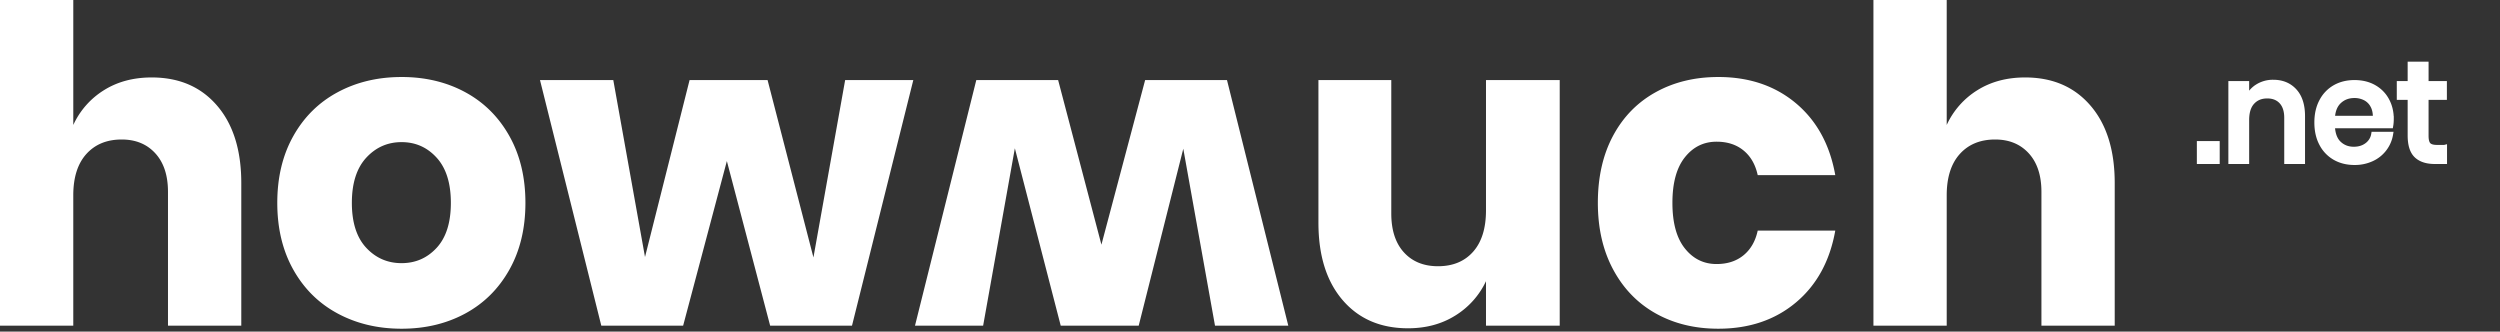 <svg width="196" height="26" viewBox="0 0 196 26" xmlns="http://www.w3.org/2000/svg"><rect x="0" y="0" width="196" height="26" fill="#333333" stroke="none"/><g fill="#FFF" fill-rule="nonzero"><path d="M31.483 6.037c1.86 0 3.523.397 4.99 1.19 1.467.794 2.62 1.938 3.46 3.434.84 1.495 1.26 3.242 1.26 5.244 0 2-.42 3.748-1.26 5.243-.84 1.496-1.993 2.64-3.46 3.433-1.467.794-3.13 1.19-4.99 1.19-1.859 0-3.528-.396-5.006-1.19-1.479-.793-2.638-1.937-3.478-3.433-.84-1.495-1.26-3.242-1.26-5.243 0-2.002.42-3.75 1.26-5.244.84-1.496 2-2.64 3.478-3.433 1.478-.794 3.147-1.19 5.006-1.19zm16.599.242l2.486 13.869 3.494-13.869h6.116l3.595 13.904 2.486-13.904h5.343L66.797 25.53h-6.418l-3.393-12.903-3.428 12.903h-6.417L42.336 6.279h5.746zM5.746 0v9.798a6.294 6.294 0 012.402-2.726c1.064-.667 2.313-1 3.746-1 2.15 0 3.859.736 5.124 2.208 1.266 1.472 1.899 3.496 1.899 6.072V25.53H13.17V15.042c0-1.288-.33-2.294-.991-3.019-.66-.724-1.54-1.086-2.638-1.086-1.164 0-2.088.379-2.772 1.138-.683.759-1.024 1.84-1.024 3.243V25.53H0V0h5.746zm25.737 11.143c-1.097 0-2.021.409-2.772 1.225-.75.817-1.125 1.995-1.125 3.537 0 1.54.375 2.713 1.125 3.519.75.805 1.675 1.207 2.772 1.207 1.098 0 2.016-.402 2.755-1.207.74-.806 1.11-1.978 1.11-3.52 0-1.54-.37-2.72-1.11-3.536-.739-.816-1.657-1.225-2.755-1.225zM134.714 6.037c2.419 0 4.446.685 6.081 2.053 1.635 1.369 2.666 3.249 3.091 5.641h-6.081c-.18-.828-.549-1.472-1.109-1.932-.56-.46-1.266-.69-2.117-.69-1.008 0-1.837.408-2.486 1.225-.65.816-.975 2.006-.975 3.57 0 1.565.325 2.755.975 3.571.65.817 1.478 1.225 2.486 1.225.851 0 1.557-.23 2.117-.69.56-.46.93-1.104 1.109-1.932h6.081c-.425 2.392-1.456 4.272-3.09 5.64-1.636 1.37-3.663 2.053-6.082 2.053-1.837 0-3.467-.396-4.89-1.19-1.422-.793-2.536-1.937-3.342-3.433-.807-1.495-1.21-3.242-1.21-5.243 0-2.025.398-3.778 1.193-5.262.795-1.483 1.91-2.622 3.343-3.415 1.434-.794 3.069-1.19 4.906-1.19zm-25.637.242v10.454c0 1.31.33 2.328.991 3.053.66.724 1.551 1.086 2.671 1.086 1.165 0 2.083-.379 2.755-1.138.672-.759 1.008-1.84 1.008-3.243V6.279h5.78V25.53h-5.78v-3.485a6.336 6.336 0 01-2.402 2.691c-1.064.668-2.302 1.001-3.713 1.001-2.15 0-3.858-.736-5.124-2.208-1.265-1.472-1.898-3.496-1.898-6.072V6.279h5.712zm-26.119 0l3.394 12.903 3.427-12.903h6.418l4.805 19.251h-5.746L92.77 11.661 89.275 25.53H83.16l-3.595-13.904-2.487 13.904h-5.342l4.805-19.251h6.417zM152.622 0v9.798a6.294 6.294 0 012.403-2.726c1.064-.667 2.313-1 3.746-1 2.15 0 3.859.736 5.124 2.208 1.266 1.472 1.899 3.496 1.899 6.072V25.53h-5.746V15.042c0-1.288-.33-2.294-.991-3.019-.661-.724-1.54-1.086-2.638-1.086-1.165 0-2.089.379-2.772 1.138-.683.759-1.025 1.84-1.025 3.243V25.53h-5.745V0h5.745z"/><g stroke="#FFF" stroke-width=".4"><path d="M173.825 11.262v1.395h-1.392v-1.395h1.392zm4.401-4.808c.69 0 1.245.23 1.662.687.417.458.626 1.111.626 1.96v3.556h-1.23V9.235c0-.547-.137-.97-.41-1.269-.274-.299-.648-.448-1.122-.448-.49 0-.881.16-1.176.482-.295.32-.442.792-.442 1.412v3.245h-1.23V6.554h1.23v1.34c.158-.458.424-.812.798-1.063a2.268 2.268 0 011.294-.377zm9.246 2.858c0 .207-.015.388-.043.543h-4.574c.021.628.19 1.093.507 1.396.316.302.708.454 1.175.454.41 0 .757-.107 1.041-.321a1.33 1.33 0 00.524-.853h1.316a2.575 2.575 0 01-1.478 1.922 3.145 3.145 0 01-1.349.282c-.575 0-1.084-.126-1.526-.377a2.646 2.646 0 01-1.041-1.085c-.252-.473-.378-1.03-.378-1.673 0-.635.126-1.189.378-1.661a2.646 2.646 0 011.04-1.086c.443-.251.952-.376 1.527-.376.583 0 1.092.123 1.527.37.435.248.77.588 1.003 1.02.234.432.35.913.35 1.445zm-1.24-.033c.014-.399-.053-.733-.2-1.002a1.404 1.404 0 00-.605-.599 1.825 1.825 0 00-.836-.193c-.482 0-.884.15-1.208.454-.324.302-.5.75-.528 1.34h3.376zm5.415 2.282v1.096h-.755c-.633 0-1.113-.156-1.44-.47-.328-.314-.492-.837-.492-1.568V7.63h-.852V6.554h.852V5.037h1.241v1.517h1.435v1.075H190.2v3.012c0 .348.063.587.189.72s.347.2.663.2h.594z"/></g></g></svg>